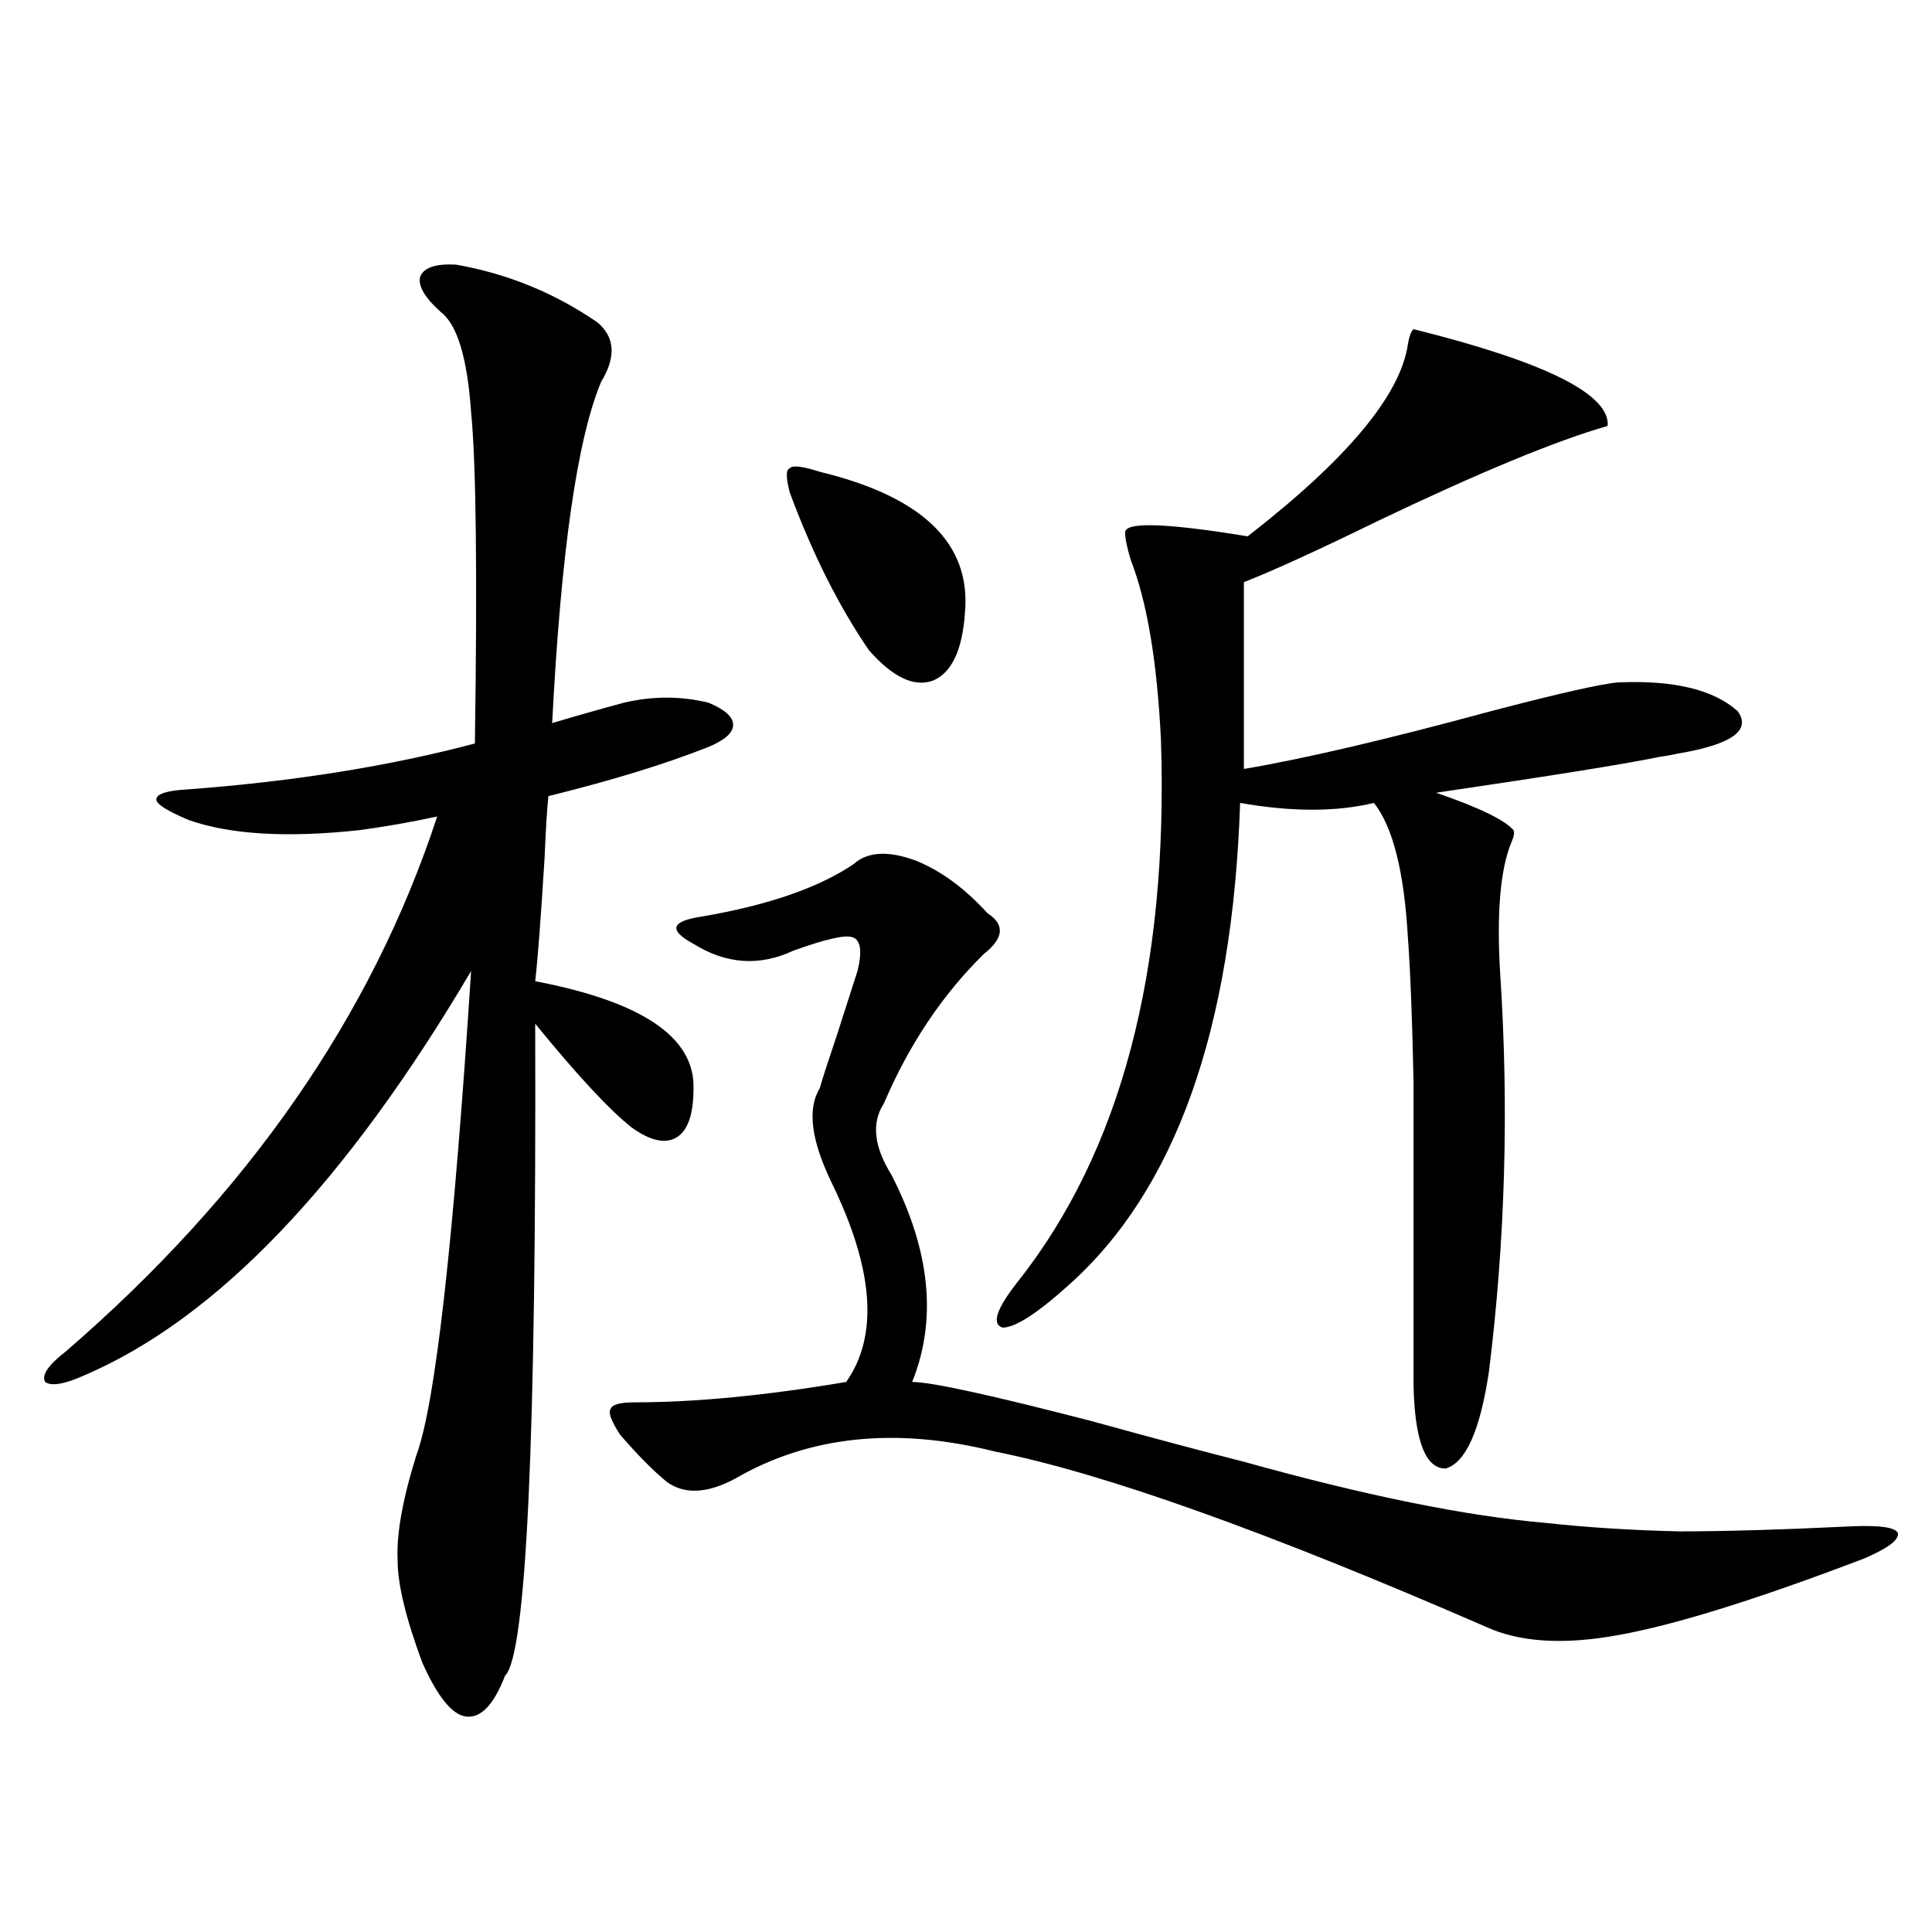 <?xml version="1.0" encoding="utf-8"?>
<!-- Generator: Adobe Illustrator 16.0.0, SVG Export Plug-In . SVG Version: 6.00 Build 0)  -->
<!DOCTYPE svg PUBLIC "-//W3C//DTD SVG 1.1//EN" "http://www.w3.org/Graphics/SVG/1.1/DTD/svg11.dtd">
<svg version="1.1" id="图层_1" xmlns="http://www.w3.org/2000/svg" xmlns:xlink="http://www.w3.org/1999/xlink" x="0px" y="0px"
	 width="1000px" height="1000px" viewBox="0 0 1000 1000" enable-background="new 0 0 1000 1000" xml:space="preserve">
<path d="M236.043,136.973c26.661,4.696,51.051,14.653,73.169,29.883c9.101,7.622,9.756,17.88,1.951,30.762
	c-12.362,29.306-20.822,88.192-25.365,176.66c11.707-3.516,24.055-7.031,37.072-10.547c14.954-3.516,29.588-3.516,43.901,0
	c8.445,3.516,12.683,7.333,12.683,11.426c0,4.106-4.237,7.91-12.683,11.426c-22.118,8.789-49.755,17.29-82.925,25.488
	c-0.655,5.864-1.311,16.411-1.951,31.641c-1.951,31.641-3.582,53.036-4.878,64.16c55.273,10.547,82.59,29.004,81.949,55.371
	c0,13.485-2.927,21.973-8.78,25.488s-13.658,1.758-23.414-5.273c-11.707-9.366-28.292-27.246-49.755-53.613
	c0.641,214.453-4.558,326.953-15.609,337.5c-5.854,15.229-12.683,22.261-20.487,21.094c-7.164-1.181-14.634-10.547-22.438-28.125
	c-8.46-22.852-12.683-40.43-12.683-52.734c-0.655-13.472,2.592-31.641,9.756-54.492c9.756-26.367,19.177-109.863,28.292-250.488
	c-65.044,110.165-131.704,179.888-199.995,209.18c-10.411,4.696-17.24,5.864-20.487,3.516c-1.951-3.516,1.616-8.789,10.731-15.82
	c94.297-81.437,158.365-173.722,192.19-276.855c-13.658,2.938-26.996,5.273-39.999,7.031c-37.728,4.106-67.315,2.349-88.778-5.273
	c-11.066-4.683-16.585-8.198-16.585-10.547c0-2.925,5.519-4.683,16.585-5.273c54.633-4.093,104.053-12.003,148.289-23.73
	c1.296-87.891,0.641-145.02-1.951-171.387c-1.951-28.125-7.164-45.401-15.609-51.855c-8.46-7.608-12.042-13.761-10.731-18.457
	C219.458,138.442,225.632,136.396,236.043,136.973z M362.869,474.473c34.466-5.851,60.807-14.941,79.022-27.246
	c7.149-6.44,17.881-7.031,32.194-1.758c13.003,5.273,25.365,14.364,37.072,27.246c9.101,5.864,8.445,12.896-1.951,21.094
	c-21.463,21.094-38.703,46.884-51.706,77.344c-6.509,9.97-5.213,22.274,3.902,36.914c20.152,39.263,23.734,75.009,10.731,107.227
	c9.756,0,40.64,6.743,92.681,20.215c31.859,8.789,58.2,15.82,79.022,21.094c63.078,17.578,115.119,28.125,156.094,31.641
	c21.463,2.349,44.542,3.817,69.267,4.395c23.414,0,53.322-0.879,89.754-2.637c14.299-0.577,22.104,0.591,23.414,3.516
	c0.641,3.516-5.213,7.91-17.561,13.184c-55.288,21.094-97.559,34.277-126.826,39.551c-28.627,5.273-51.706,3.804-69.267-4.395
	c-113.168-49.219-197.724-79.39-253.652-90.527c-51.386-12.882-96.263-8.198-134.631,14.063
	c-14.313,7.622-26.021,8.212-35.121,1.758c-7.164-5.851-15.289-14.063-24.39-24.609c-4.558-7.031-6.188-11.426-4.878-13.184
	c0.641-2.335,4.878-3.516,12.683-3.516c31.219,0,67.636-3.516,109.266-10.547c16.905-24.019,14.299-58.585-7.805-103.711
	c-10.411-21.671-12.362-37.793-5.854-48.34c1.296-4.683,4.223-13.761,8.78-27.246c4.543-14.063,8.125-25.187,10.731-33.398
	c2.592-10.547,1.616-16.397-2.927-17.578c-3.902-1.167-13.993,1.181-30.243,7.031c-17.561,8.212-34.801,7.031-51.706-3.516
	c-6.509-3.516-9.436-6.44-8.78-8.789C350.827,477.411,355.064,475.653,362.869,474.473z M424.331,244.199
	c53.322,12.896,78.367,37.216,75.12,72.949c-1.311,19.336-6.829,31.063-16.585,35.156c-9.756,3.516-20.822-1.758-33.17-15.82
	c-15.609-22.852-29.268-50.098-40.975-81.738c-1.951-7.608-1.951-11.714,0-12.305C410.018,240.684,415.216,241.274,424.331,244.199z
	 M731.641,170.371c68.291,17.001,101.781,33.7,100.485,50.098c-26.676,7.622-66.34,24.032-119.021,49.219
	c-31.219,15.243-54.313,25.79-69.267,31.641v96.68c31.219-5.273,73.81-15.229,127.802-29.883
	c35.762-9.366,57.88-14.351,66.34-14.941c28.612-1.167,49.1,3.817,61.462,14.941c7.149,9.97-3.262,17.29-31.219,21.973
	c-2.606,0.591-5.854,1.181-9.756,1.758c-16.92,3.516-55.288,9.668-115.119,18.457c22.104,7.622,35.441,14.063,39.999,19.336
	c0.641,1.181,0.32,3.228-0.976,6.152c-5.854,14.063-7.805,36.914-5.854,68.555c4.543,69.146,2.592,137.7-5.854,205.664
	c-4.558,30.474-12.042,47.173-22.438,50.098c-10.411,0-15.944-14.351-16.585-43.066c0-79.679,0-132.124,0-157.324
	c-0.655-32.218-1.631-57.129-2.927-74.707c-1.951-33.976-7.805-57.129-17.561-69.434c-19.512,4.696-42.605,4.696-69.267,0
	c-3.902,117.196-33.505,200.391-88.778,249.609c-16.265,14.653-27.651,21.973-34.146,21.973c-5.854-1.758-3.262-9.668,7.805-23.73
	c53.322-67.374,78.047-160.84,74.145-280.371c-1.951-40.43-7.164-71.479-15.609-93.164c-1.951-6.44-2.927-11.124-2.927-14.063
	c-0.655-5.851,20.487-5.273,63.413,1.758c51.371-39.839,79.022-72.949,82.925-99.316
	C729.354,174.188,730.33,171.552,731.641,170.371z"/>
</svg>
